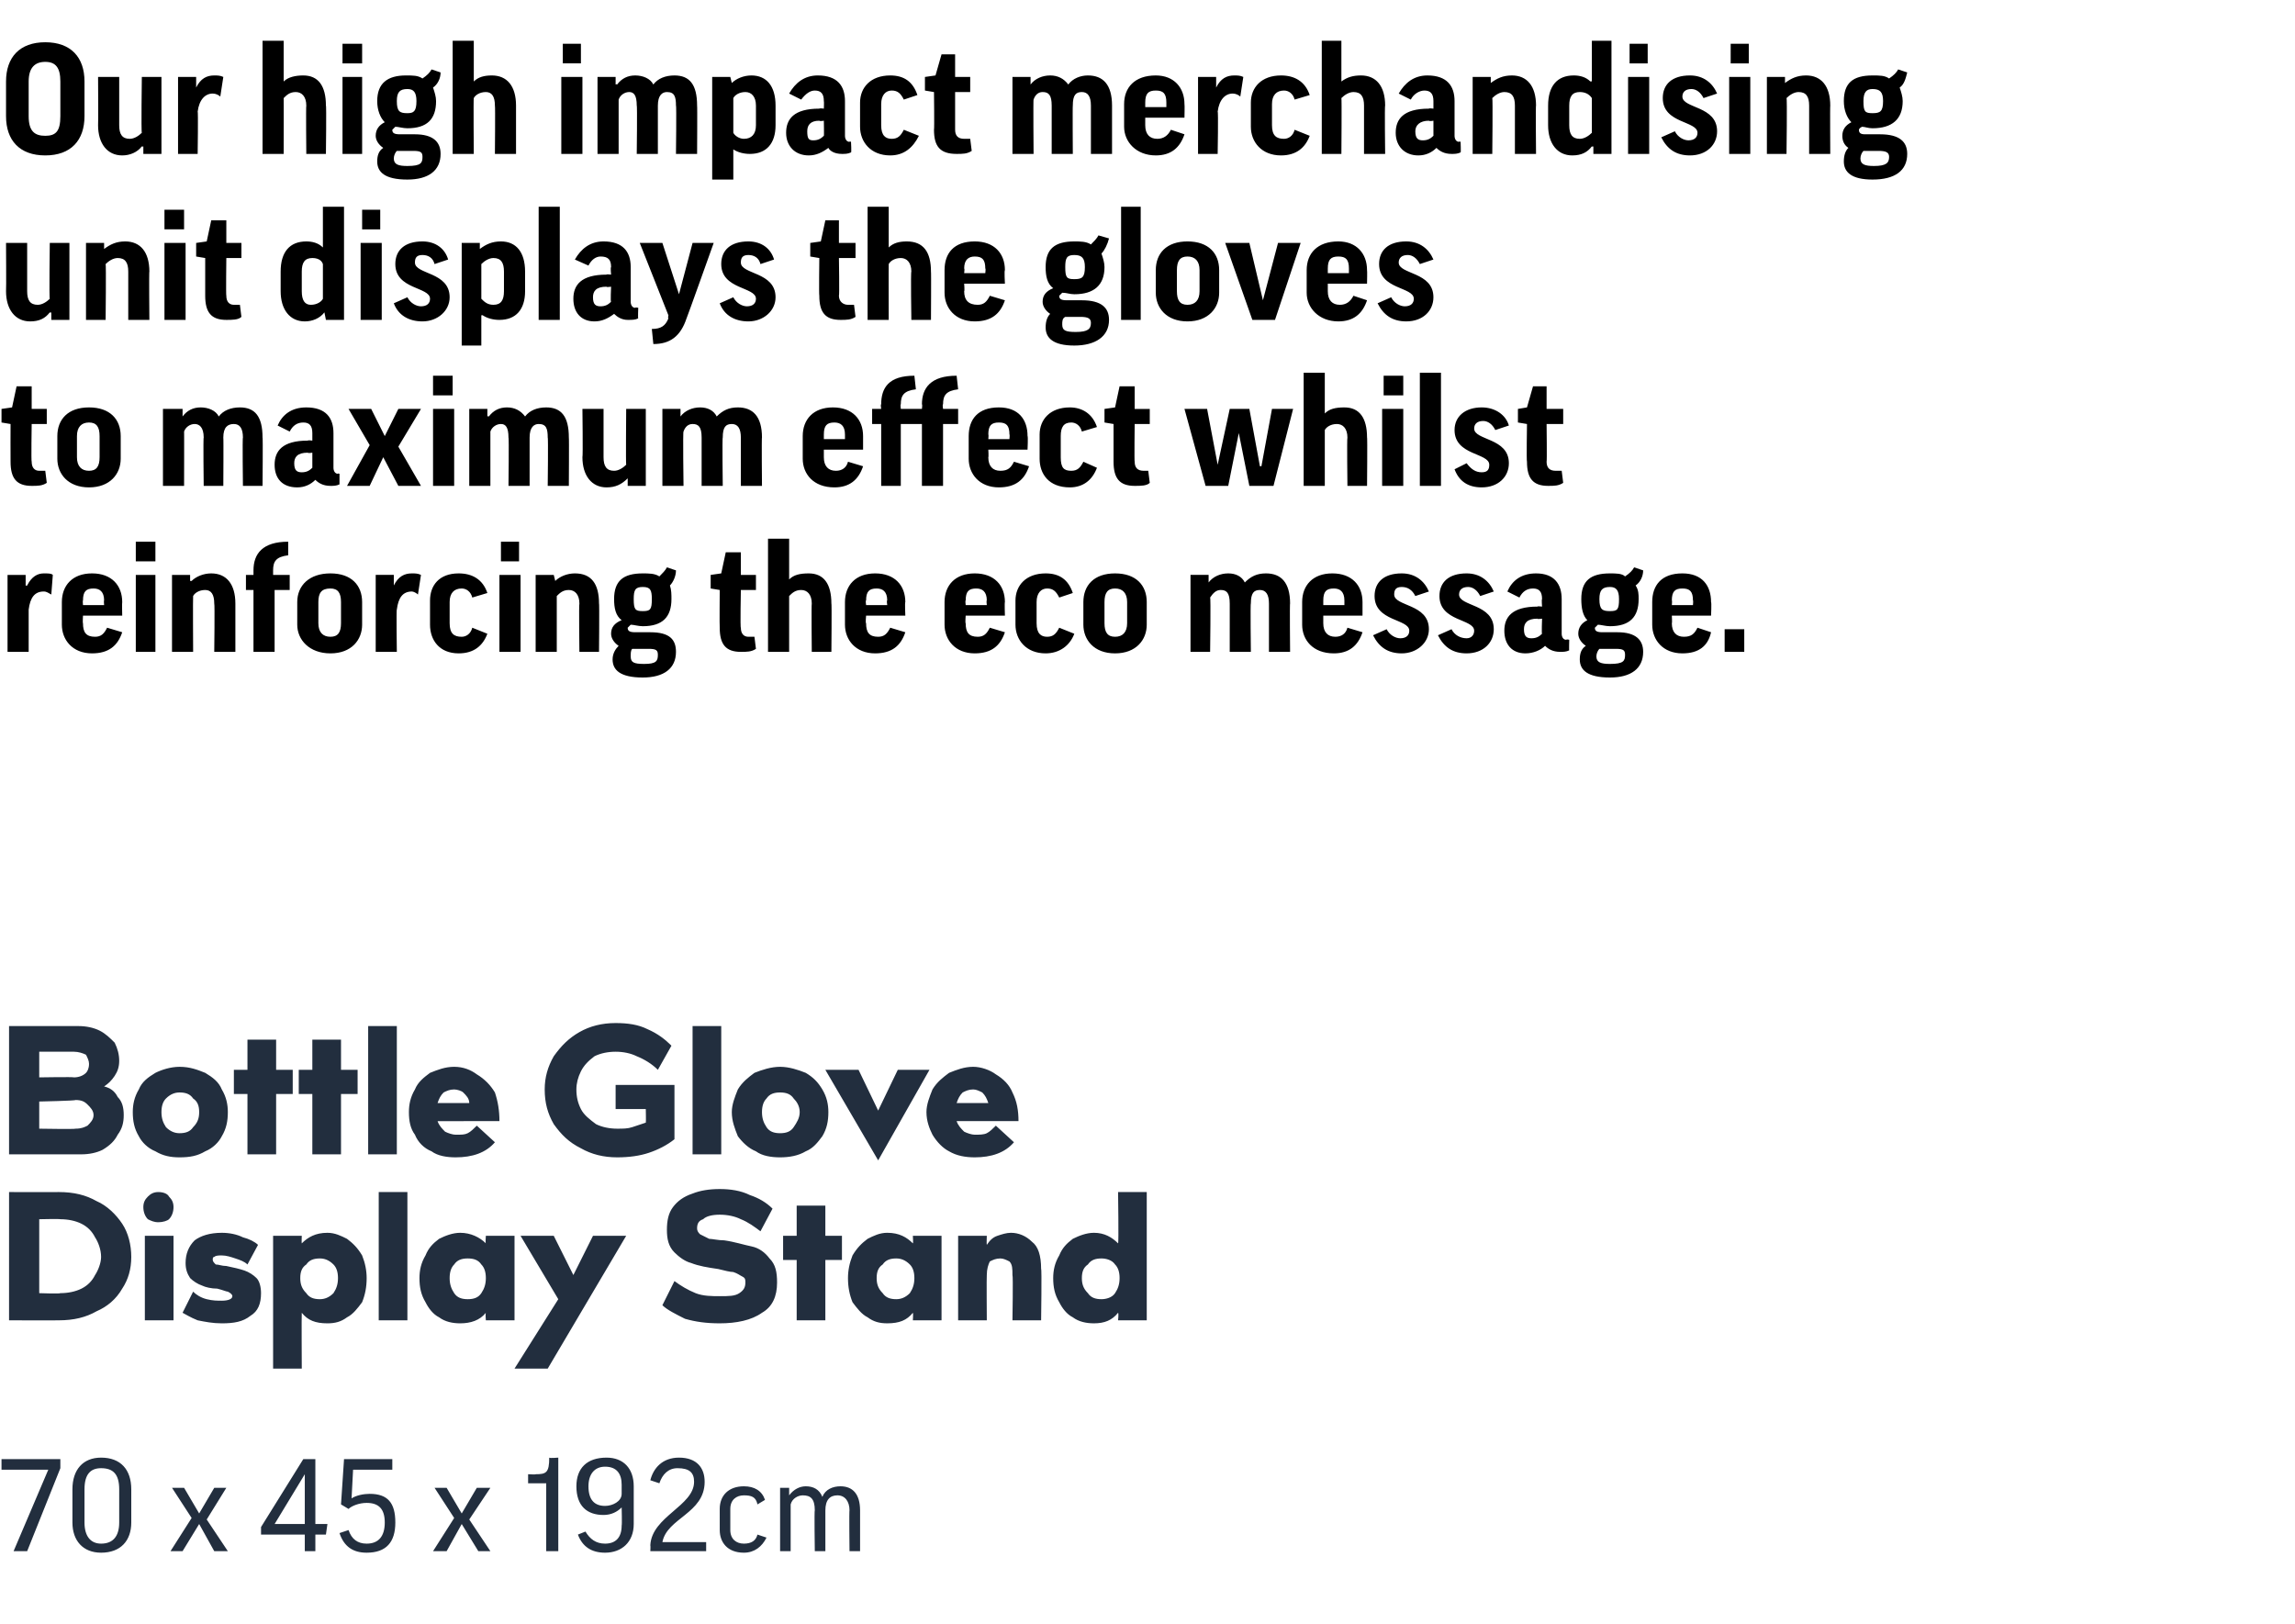 <?xml version="1.0" standalone="no"?><!DOCTYPE svg PUBLIC "-//W3C//DTD SVG 1.1//EN" "http://www.w3.org/Graphics/SVG/1.1/DTD/svg11.dtd"><svg xmlns="http://www.w3.org/2000/svg" version="1.1" width="152.1px" height="107.6px" viewBox="0 -2 152.1 107.6" style="top:-2px"><desc>Our high impact merchandising unit displays the gloves to maximum effect whilst reinforcing the eco message. Bottle G...</desc><defs/><g id="Polygon129368"><path d="m.9 100.8l2.3-5.4H.1v-.7h3.9v.6l-2.2 5.5h-.9zm7.8-1.9c0 1.2-.7 2-2 2c-1.2 0-1.9-.8-1.9-2v-2.2c0-1.3.7-2.1 1.9-2.1c1.3 0 2 .8 2 2.1v2.2zm-3.1 0c0 .9.4 1.4 1.1 1.4c.8 0 1.2-.5 1.2-1.4v-2.2c0-1-.4-1.4-1.2-1.4c-.7 0-1.1.4-1.1 1.4v2.2zm7.1-.3l-1.3-2h.8l1 1.7l1-1.7h.8l-1.3 2.1l1.4 2.1h-.9l-1-1.8l-1.1 1.8h-.8l1.4-2.2zm7.5 2.2v-1.1h-2.9v-.5l2.8-4.5h.8v4.3h.8l-.1.7h-.7v1.1h-.7zm0-1.8v-3.3l-2 3.3h2zm2.4-1.3l.2-3h3.2v.7h-2.6l-.1 1.9s0-.04 0 0c.3-.2.8-.3 1.2-.3c1.2 0 1.7.6 1.7 1.9c0 1.3-.6 2-1.9 2c-.9 0-1.5-.4-1.8-1.3l.6-.2c.2.6.6.9 1.2.9c.8 0 1.2-.5 1.2-1.4c0-.9-.4-1.3-1.2-1.3c-.5 0-1 .2-1.2.4l-.5-.3zm7.5.9l-1.3-2h.8l1 1.7l1-1.7h.9l-1.4 2.1l1.4 2.1h-.8L30.6 99l-1 1.8h-.9l1.4-2.2zm6.9-4v6.2h-.8v-4.5H35v-.6s.54.03.5 0c.7 0 .9-.1.9-1.1c.03.05.6 0 .6 0zm3.1 5.7c.7 0 1.1-.4 1.1-1.2c.03-.04 0-1.2 0-1.2c0 0 .02.04 0 0c-.3.3-.7.5-1.2.5c-1.1 0-1.8-.6-1.8-1.9c0-1.2.7-1.9 2-1.9c1.1 0 1.8.7 1.8 1.9v2.5c0 1.2-.8 1.9-1.9 1.9c-.9 0-1.5-.4-1.8-1.2l.5-.2c.3.5.7.8 1.3.8zm1.1-3.3v-.6c0-.7-.3-1.2-1.1-1.2c-.7 0-1.1.5-1.1 1.3c0 .9.4 1.3 1.1 1.3c.5 0 1.1-.3 1.1-.8zm5.5-.8c0 2.1-2.5 2.4-2.8 4h2.9v.6h-3.7s.02-.36 0-.4c.1-1.9 2.9-2.6 2.9-4.2c0-.6-.3-.9-1.1-.9c-.6 0-1 .4-1.2 1l-.6-.2c.2-.8.8-1.5 1.9-1.5c1.2 0 1.7.7 1.7 1.6zm3.5 1.5c-.1-.5-.4-.6-.9-.6c-.5 0-.9.3-.9.9v1.4c0 .6.4.9.9.9c.5 0 .8-.2.9-.6l.6.2c-.3.6-.8 1-1.5 1c-1.1 0-1.6-.7-1.6-1.5V98c0-.9.6-1.5 1.6-1.5c.7 0 1.2.3 1.4.9l-.5.3zm4.5 3.1h-.7s-.04-2.74 0-2.7c0-.8-.3-1-.8-1c-.3 0-.7.2-.8.6v3.1h-.7v-4.2h.6v.5s.02-.05 0 0c.3-.4.7-.6 1.1-.6c.5 0 .9.2 1.1.7c.2-.5.7-.7 1.2-.7c.8 0 1.3.5 1.3 1.6v2.7h-.7s-.03-2.74 0-2.7c0-.6-.3-1-.8-1c-.5 0-.8.3-.8 1v2.7z" stroke="none" fill="#222e3e"/></g><g id="Polygon129367"><path d="m3.9 77c1 0 1.8.2 2.5.6c.7.3 1.3.9 1.7 1.5c.4.6.6 1.4.6 2.2c0 .8-.2 1.5-.6 2.1c-.4.7-1 1.2-1.7 1.5c-.7.4-1.5.6-2.5.6c.02.01-3.3 0-3.3 0V77s3.32.01 3.3 0zm.1 6.7c.5 0 1-.1 1.4-.3c.4-.2.7-.5.9-.9c.2-.3.4-.8.4-1.2c0-.5-.2-1-.4-1.3c-.2-.4-.5-.7-.9-.9c-.4-.2-.9-.3-1.4-.3c-.01-.03-1.4 0-1.4 0v4.9s1.39.05 1.4 0zm7.5 1.8H9.6v-5.6h1.9v5.6zm-1-6.5c-.3 0-.5-.1-.7-.2c-.2-.2-.3-.5-.3-.8c0-.3.1-.5.3-.7c.2-.2.4-.3.7-.3c.3 0 .6.1.7.3c.2.2.3.4.3.7c0 .3-.1.6-.3.8c-.1.1-.4.2-.7.2zm5.9 2.8c-.2-.2-.5-.3-.8-.4c-.3-.1-.6-.2-.9-.2c-.2 0-.4 0-.5.1c-.1 0-.1.1-.1.2c0 .1.1.2.2.3c.2 0 .4.1.7.1c.5.1.9.2 1.2.3c.3.1.6.3.8.5c.2.2.3.6.3 1c0 .7-.2 1.2-.7 1.5c-.5.4-1.1.5-1.9.5c-.6 0-1.1-.1-1.6-.2c-.5-.2-.8-.4-1-.5l.7-1.4c.2.2.5.4.9.5c.4.1.7.1 1 .1c.4 0 .7-.1.7-.3c0-.1-.1-.2-.3-.3c-.1 0-.3-.1-.7-.2c-.4 0-.8-.1-1-.2c-.3-.1-.6-.3-.8-.5c-.2-.3-.3-.6-.3-1c0-.6.2-1.1.6-1.5c.4-.3 1-.5 1.8-.5c.5 0 1 .1 1.4.3c.4.1.8.3 1 .5l-.7 1.3zm3.6-1.4c.4-.4.9-.7 1.7-.7c.5 0 .9.2 1.3.4c.4.3.7.6 1 1.1c.2.5.3 1 .3 1.5c0 .6-.1 1.1-.3 1.6c-.3.4-.6.8-1 1c-.4.3-.8.4-1.3.4c-.8 0-1.3-.2-1.7-.7c-.02.05 0 3.7 0 3.7h-1.9v-8.8h1.9s-.02.51 0 .5zm1.2 3.7c.3 0 .6-.1.9-.4c.2-.3.3-.6.3-1c0-.4-.1-.7-.3-.9c-.3-.3-.6-.4-.9-.4c-.4 0-.7.1-.9.4c-.3.2-.4.5-.4.9c0 .4.1.7.4 1c.2.3.5.4.9.4zm5.8 1.4h-1.9V77h1.9v8.5zm7.1-5.6v5.6h-1.9s-.04-.45 0-.5c-.4.5-1 .7-1.7.7c-.5 0-1-.1-1.4-.4c-.4-.2-.7-.6-.9-1c-.3-.5-.4-1-.4-1.6c0-.5.1-1 .4-1.5c.2-.5.5-.8.9-1.1c.4-.2.9-.4 1.4-.4c.7 0 1.3.3 1.7.7c-.04.01 0-.5 0-.5h1.9zM31 84.1c.4 0 .7-.1.9-.4c.2-.3.3-.6.3-1c0-.4-.1-.7-.3-.9c-.2-.3-.5-.4-.9-.4c-.4 0-.7.1-.9.4c-.2.2-.3.5-.3.9c0 .4.1.7.3 1c.2.3.5.4.9.4zm3.5-4.2h2.2l1.3 2.6l1.3-2.6h2.2l-5.2 8.8h-2.2l2.9-4.6l-2.5-4.2zm15.9-.3c-.4-.3-.8-.6-1.3-.8c-.4-.2-.9-.3-1.4-.3c-.5 0-.9.1-1.1.3c-.3.1-.4.3-.4.6c0 .2.1.3.2.4l.6.3c.2 0 .6.1 1 .1c.7.1 1.3.3 1.8.4c.5.1.9.4 1.2.8c.4.4.5.9.5 1.6c0 .9-.3 1.6-1 2c-.7.5-1.7.7-2.8.7c-.9 0-1.6-.1-2.3-.3c-.6-.3-1.2-.6-1.5-.9l.8-1.6c.4.3.9.6 1.4.8c.5.2 1.1.2 1.6.2c.6 0 1 0 1.3-.2c.3-.2.4-.4.4-.7c0-.2 0-.3-.2-.4c-.2-.1-.3-.2-.6-.3c-.2 0-.6-.1-1-.2c-.7-.1-1.3-.2-1.8-.4c-.4-.1-.8-.4-1.1-.7c-.4-.4-.5-.9-.5-1.5c0-.6.1-1.1.4-1.5c.3-.4.7-.7 1.3-.9c.5-.2 1.1-.3 1.8-.3c.7 0 1.4.1 2 .4c.6.2 1.1.5 1.5.9l-.8 1.5zm4.3.3h1.1v1.6h-1.1v4h-1.9v-4h-.9v-1.6h.9v-2h1.9v2zm7.7 0v5.6h-1.9s.03-.45 0-.5c-.4.5-.9.7-1.7.7c-.5 0-.9-.1-1.3-.4c-.4-.2-.7-.6-1-1c-.2-.5-.3-1-.3-1.6c0-.5.1-1 .3-1.5c.3-.5.6-.8 1-1.1c.4-.2.8-.4 1.3-.4c.8 0 1.3.3 1.7.7c.03.01 0-.5 0-.5h1.9zm-3 4.2c.3 0 .6-.1.9-.4c.2-.3.3-.6.3-1c0-.4-.1-.7-.3-.9c-.3-.3-.6-.4-.9-.4c-.4 0-.7.1-.9.4c-.3.2-.4.5-.4.9c0 .4.1.7.4 1c.2.3.5.4.9.4zm6-3.6c.2-.3.4-.5.7-.6c.3-.1.6-.2.9-.2c.5 0 1 .2 1.4.6c.4.3.6.9.6 1.8c.05-.04 0 3.4 0 3.4h-1.9s.05-2.98 0-3c0-.4 0-.7-.2-.9c-.2-.1-.4-.2-.6-.2c-.3 0-.5.1-.7.2c-.1.2-.2.5-.2.9c-.02.02 0 3 0 3h-1.9v-5.6h1.9s-.02.58 0 .6zM76 77v8.5h-1.9s.05-.45 0-.5c-.4.5-.9.7-1.6.7c-.5 0-1-.1-1.4-.4c-.4-.2-.7-.6-.9-1c-.3-.5-.4-1-.4-1.6c0-.5.1-1 .4-1.5c.2-.5.5-.8.9-1.1c.4-.2.9-.4 1.4-.4c.7 0 1.2.3 1.6.7c.05.01 0-3.4 0-3.4h1.9zm-3 7.1c.3 0 .7-.1.9-.4c.2-.3.3-.6.3-1c0-.4-.1-.7-.3-.9c-.2-.3-.6-.4-.9-.4c-.4 0-.7.1-.9.4c-.3.2-.4.5-.4.9c0 .4.1.7.4 1c.2.3.5.4.9.4z" stroke="none" fill="#222e3e"/></g><g id="Polygon129366"><path d="m6.9 70c.4.1.7.3.9.7c.3.3.4.7.4 1.2c0 .5-.1.9-.4 1.3c-.2.4-.5.7-1 1c-.4.2-.9.3-1.4.3H.6V66h4.6c.5 0 1 .1 1.4.3c.4.2.7.5 1 .8c.2.4.3.8.3 1.2c0 .4-.1.7-.3 1c-.2.3-.4.5-.7.7zm-2-.6c.3 0 .6-.1.8-.3c.1-.1.2-.3.2-.6c0-.2-.1-.4-.2-.6c-.2-.1-.5-.2-.8-.2H2.6v1.7s2.3-.04 2.3 0zm.1 3.4c.4 0 .6-.1.8-.2c.2-.2.4-.4.4-.7c0-.3-.2-.5-.4-.7c-.2-.2-.4-.3-.8-.3c.01.05-2.4.1-2.4.1v1.8s2.41.04 2.4 0zm6.9-4.1c.7 0 1.2.2 1.7.4c.5.3.9.6 1.1 1.1c.3.5.4 1 .4 1.5c0 .6-.1 1.1-.4 1.6c-.2.4-.6.8-1.1 1c-.5.3-1 .4-1.7.4c-.6 0-1.1-.1-1.6-.4c-.5-.2-.9-.6-1.1-1c-.3-.5-.4-1-.4-1.6c0-.5.1-1 .4-1.5c.2-.5.6-.8 1.1-1.1c.4-.2 1-.4 1.6-.4zm0 4.4c.4 0 .7-.1.9-.4c.3-.3.4-.6.4-1c0-.4-.1-.7-.4-.9c-.2-.3-.5-.4-.9-.4c-.3 0-.6.1-.9.4c-.2.2-.3.5-.3.9c0 .4.1.7.3 1c.3.3.6.4.9.4zm6.4-4.2h1.1v1.6h-1.1v4h-1.9v-4h-.9v-1.6h.9v-2h1.9v2zm4.3 0h1.1v1.6h-1.1v4h-1.9v-4h-.9v-1.6h.9v-2h1.9v2zm3.7 5.6h-1.9V66h1.9v8.5zm3.9-1.3c.4 0 .6 0 .8-.1c.2-.1.4-.3.6-.5l1.2 1.1c-.6.7-1.5 1-2.6 1c-.6 0-1.2-.1-1.6-.4c-.5-.2-.9-.6-1.1-1.1c-.3-.4-.4-.9-.4-1.5c0-.5.1-1 .4-1.5c.2-.5.6-.8 1-1.1c.5-.2 1-.4 1.6-.4c.6 0 1.1.2 1.5.5c.5.3.9.7 1.2 1.2c.2.6.3 1.2.3 1.9H29c.1.3.3.5.5.7c.2.1.5.2.7.2zm-.1-3c-.3 0-.5.1-.7.2c-.2.2-.3.4-.4.7h2.1c0-.3-.2-.5-.4-.7c-.1-.1-.4-.2-.6-.2zm14.6 3.3c-.5.4-1.1.7-1.7.9c-.6.2-1.3.3-2.1.3c-.9 0-1.7-.2-2.4-.6c-.8-.4-1.3-.9-1.8-1.6c-.4-.7-.6-1.4-.6-2.3c0-.8.2-1.5.6-2.2c.5-.7 1-1.2 1.7-1.6c.7-.4 1.5-.6 2.4-.6c.8 0 1.5.1 2.1.4c.7.3 1.2.7 1.6 1.1l-.9 1.6c-.4-.4-.9-.7-1.4-.9c-.4-.2-.9-.3-1.4-.3c-.5 0-1 .1-1.4.3c-.4.3-.7.6-.9 1c-.2.4-.3.8-.3 1.2c0 .5.1.9.3 1.3c.2.4.6.7 1 1c.4.2.9.3 1.4.3c.4 0 .7 0 1-.1l.9-.3c.02-.04 0-.9 0-.9h-2v-1.6h3.9v3.6zm3.1 1h-1.9V66h1.9v8.5zm3.9-5.8c.6 0 1.2.2 1.7.4c.5.3.8.6 1.1 1.1c.3.5.4 1 .4 1.5c0 .6-.1 1.1-.4 1.6c-.3.4-.6.8-1.1 1c-.5.3-1.1.4-1.7.4c-.6 0-1.2-.1-1.6-.4c-.5-.2-.9-.6-1.2-1c-.2-.5-.4-1-.4-1.6c0-.5.2-1 .4-1.5c.3-.5.7-.8 1.1-1.1c.5-.2 1.1-.4 1.7-.4zm0 4.4c.4 0 .7-.1.9-.4c.2-.3.4-.6.4-1c0-.4-.2-.7-.4-.9c-.2-.3-.5-.4-.9-.4c-.4 0-.7.1-.9.4c-.2.2-.3.5-.3.9c0 .4.1.7.3 1c.2.3.5.4.9.4zm9.9-4.2l-3.4 6l-3.5-6h2.2l1.3 2.7l1.3-2.7h2.1zm3 4.3c.3 0 .6 0 .8-.1c.2-.1.4-.3.6-.5l1.2 1.1c-.6.7-1.5 1-2.6 1c-.6 0-1.2-.1-1.7-.4c-.4-.2-.8-.6-1.1-1.1c-.2-.4-.4-.9-.4-1.5c0-.5.2-1 .4-1.5c.3-.5.7-.8 1.1-1.1c.5-.2 1-.4 1.6-.4c.5 0 1.1.2 1.5.5c.5.3.9.7 1.1 1.2c.3.6.4 1.2.4 1.9h-4.1c.1.3.3.5.5.7c.2.1.5.2.7.2zm-.1-3c-.3 0-.5.1-.7.2c-.2.2-.3.4-.4.7h2.1c-.1-.3-.2-.5-.4-.7c-.2-.1-.4-.2-.6-.2z" stroke="none" fill="#222e3e"/></g><g id="Polygon129365"><path d="m3.4 37.4c-.2-.1-.3-.2-.5-.2c-.6 0-.9.4-1 1.2v2.8H.5v-5.1h1.2v.7s.07.03.1 0c.3-.6.7-.8 1.1-.8c.3 0 .5 0 .6.1l-.1 1.3zm2.1 1.4s-.03.51 0 .5c0 .6.2.9.8.9c.4 0 .6-.2.8-.6l1 .3c-.3.9-.9 1.4-2 1.4c-1.3 0-2-.9-2-1.9v-1.5c0-1.1.7-1.9 2-1.9c1.3 0 2 .8 2 1.9c-.02.01 0 .9 0 .9H5.5zm0-.7h1.4s-.03-.34 0-.3c0-.6-.3-.8-.7-.8c-.5 0-.7.2-.7.8c-.03-.03 0 .3 0 .3zm4.8-2v5.1H9v-5.1h1.3zm0-2.2v1.3H9v-1.3h1.3zm2.5 7.3h-1.4v-5.1h1.2v.4h.1c.3-.3.8-.5 1.3-.5c1 0 1.6.7 1.6 2v3.2h-1.4s.04-3.21 0-3.2c0-.6-.2-.9-.6-.9c-.4 0-.7.2-.8.4c-.02-.01 0 3.7 0 3.7zm6.4-4.1h-1v4.1h-1.4v-4.1h-.5v-1h.5v-.3c0-1.1.6-1.9 2.3-1.9v.9c-.8.1-1 .4-1 1v.3h1.1v1zm4.8 2.3c0 1-.7 1.9-2.1 1.9c-1.4 0-2.2-.9-2.2-1.9v-1.5c0-1.1.8-1.9 2.2-1.9c1.4 0 2.1.8 2.1 1.9v1.5zm-2.9-.1c0 .6.3.9.8.9c.5 0 .7-.3.7-.9v-1.4c0-.6-.2-.9-.7-.9c-.6 0-.8.3-.8.9v1.4zm6.6-1.9c-.1-.1-.3-.2-.4-.2c-.6 0-.9.4-1 1.2c-.04-.03 0 2.8 0 2.8h-1.4v-5.1h1.2v.7s.04.03 0 0c.3-.6.7-.8 1.2-.8c.2 0 .4 0 .6.1l-.2 1.3zm3.6.2c-.1-.4-.4-.6-.7-.6c-.5 0-.8.3-.8.9v1.4c0 .7.3.9.8.9c.3 0 .6-.2.7-.6l1 .4c-.3.8-.9 1.3-1.9 1.3c-1.3 0-1.9-.9-1.9-1.9v-1.6c0-1 .6-1.8 1.9-1.8c.9 0 1.6.4 1.9 1.3l-1 .3zm3.2-1.5v5.1h-1.4v-5.1h1.4zm-.1-2.2v1.3h-1.2v-1.3h1.2zm2.5 7.3h-1.4v-5.1h1.2l.1.4s-.01.01 0 0c.3-.3.8-.5 1.3-.5c1.1 0 1.6.7 1.6 2c.03-.04 0 3.2 0 3.2h-1.3s-.04-3.21 0-3.2c0-.6-.3-.9-.7-.9c-.4 0-.6.2-.8.4v3.7zm4.9-1.8l-.2.2c0 .2.1.3.5.3h1c1.3 0 1.7.5 1.7 1.3c0 1.1-.8 1.7-2.2 1.7c-1.5 0-2-.5-2-1.2c0-.4.2-.7.4-.9c-.3-.2-.5-.5-.5-.8c0-.4.2-.7.7-.9c-.4-.3-.5-.8-.5-1.4c0-1.2.6-1.7 1.9-1.7c.4 0 .8 0 1.1.2c.2-.2.4-.4.5-.6l.6.2c0 .4-.2.8-.4 1c.1.3.1.6.1.9c0 1.2-.6 1.8-1.9 1.8c-.3 0-.6-.1-.8-.1zm.8-.9c.5 0 .6-.1.6-.8c0-.6-.1-.8-.6-.8c-.5 0-.6.2-.6.8c0 .7.1.8.6.8zm-.7 2.5c-.1.1-.1.3-.1.5c0 .4.2.5.9.5c.8 0 .9-.2.9-.6c0-.3-.1-.4-.6-.4h-1.1zm8.2-3.9h-1s-.05 2.52 0 2.5c0 .4.2.6.5.6h.4l.1.8c-.3.2-.6.2-1 .2c-1 0-1.4-.5-1.4-1.6c-.02-.04 0-2.5 0-2.5l-.6-.1v-.9l.7-.1l.3-1.4h1v1.5h1v1zm2.2 4.1h-1.4v-7.5h1.4v2.7s.01.04 0 0c.3-.3.7-.4 1.3-.4c1 0 1.5.7 1.5 2c.03-.04 0 3.2 0 3.2h-1.3s-.03-3.21 0-3.2c0-.6-.3-.9-.7-.9c-.4 0-.6.2-.8.4v3.7zm5.1-2.4s-.05.51 0 .5c0 .6.2.9.8.9c.4 0 .6-.2.8-.6l1 .3c-.3.9-.9 1.4-2 1.4c-1.3 0-2-.9-2-1.9v-1.5c0-1.1.7-1.9 2-1.9c1.3 0 2 .8 2 1.9c-.04.01 0 .9 0 .9h-2.6zm0-.7h1.4s-.05-.34 0-.3c0-.6-.3-.8-.7-.8c-.5 0-.7.2-.7.8c-.05-.03 0 .3 0 .3zm6.6.7s-.04.51 0 .5c0 .6.2.9.8.9c.4 0 .6-.2.8-.6l1 .3c-.3.9-.9 1.4-2 1.4c-1.3 0-2-.9-2-1.9v-1.5c0-1.1.7-1.9 2-1.9c1.3 0 2 .8 2 1.9c-.03.01 0 .9 0 .9H64zm0-.7h1.4s-.04-.34 0-.3c0-.6-.3-.8-.7-.8c-.5 0-.7.2-.7.8c-.04-.03 0 .3 0 .3zm6.2-.5c-.2-.4-.4-.6-.8-.6c-.4 0-.7.3-.7.9v1.4c0 .7.3.9.7.9c.4 0 .6-.2.8-.6l1 .4c-.3.8-1 1.3-1.9 1.3c-1.3 0-2-.9-2-1.9v-1.6c0-1 .7-1.8 2-1.8c.9 0 1.5.4 1.8 1.3l-.9.3zm5.8 1.8c0 1-.7 1.9-2.1 1.9c-1.4 0-2.1-.9-2.1-1.9v-1.5c0-1.1.7-1.9 2.1-1.9c1.4 0 2.1.8 2.1 1.9v1.5zm-2.8-.1c0 .6.2.9.7.9c.5 0 .8-.3.8-.9v-1.4c0-.6-.3-.9-.8-.9c-.5 0-.7.3-.7.9v1.4zm9.7 1.9h-1.4V38c0-.7-.2-.9-.6-.9c-.3 0-.5.2-.7.5c.05-.04 0 3.6 0 3.6h-1.3v-5.1h1.2v.5s.01-.04 0 0c.3-.4.8-.6 1.3-.6c.5 0 .9.2 1.1.6c.4-.4.8-.6 1.4-.6c1 0 1.6.6 1.6 2c-.03-.04 0 3.2 0 3.2h-1.4V38c0-.6-.2-.9-.6-.9c-.4 0-.6.2-.6.9c-.04-.03 0 3.2 0 3.2zm4.8-2.4v.5c0 .6.3.9.8.9c.4 0 .7-.2.8-.6l1 .3c-.3.9-.9 1.4-1.9 1.4c-1.4 0-2.1-.9-2.1-1.9v-1.5c0-1.1.7-1.9 2-1.9c1.3 0 2 .8 2 1.9v.9h-2.6zm0-.7h1.4v-.3c0-.6-.3-.8-.7-.8c-.5 0-.7.2-.7.8v.3zm6.1-.6c-.2-.4-.5-.6-.9-.6c-.4 0-.5.2-.5.5c0 .8 2.3.6 2.3 2.3c0 .9-.8 1.6-1.8 1.6c-.9 0-1.5-.4-1.9-1.2l.9-.4c.2.4.6.6.9.6c.4 0 .6-.2.6-.5c0-.8-2.3-.6-2.3-2.3c0-.9.6-1.5 1.8-1.5c.9 0 1.5.5 1.8 1.2l-.9.3zm4.3 0c-.2-.4-.5-.6-.8-.6c-.4 0-.6.2-.6.5c0 .8 2.3.6 2.3 2.3c0 .9-.7 1.6-1.8 1.6c-.9 0-1.5-.4-1.9-1.2l.9-.4c.2.4.6.6 1 .6c.3 0 .5-.2.5-.5c0-.8-2.3-.6-2.3-2.3c0-.9.6-1.5 1.8-1.5c.9 0 1.5.5 1.8 1.2l-.9.3zm1.8-.3c.3-.7.9-1.2 1.9-1.2c1.2 0 1.7.7 1.7 1.7v2.3c0 .2.1.4.3.4c.04-.05.2 0 .2 0c0 0-.02.73 0 .7c-.2.1-.4.1-.6.1c-.5 0-.8-.2-1-.4c-.3.3-.8.5-1.3.5c-.9 0-1.4-.6-1.4-1.5c0-.9.5-1.6 2.2-1.6c-.02-.04.3 0 .3 0c0 0-.04-.49 0-.5c0-.5-.2-.7-.6-.7c-.4 0-.7.2-.9.6l-.8-.4zm2.3 2.8c-.04.04 0-1 0-1c0 0-.32.05-.3 0c-.7 0-.9.3-.9.7c0 .5.2.6.5.6c.3 0 .5-.1.7-.3zm3.7-.6l-.2.2c0 .2.1.3.5.3h1c1.2 0 1.7.5 1.7 1.3c0 1.1-.8 1.7-2.2 1.7c-1.5 0-2-.5-2-1.2c0-.4.1-.7.4-.9c-.3-.2-.5-.5-.5-.8c0-.4.2-.7.6-.9c-.3-.3-.4-.8-.4-1.4c0-1.2.6-1.7 1.9-1.7c.4 0 .8 0 1 .2c.3-.2.5-.4.6-.6l.6.2c0 .4-.2.8-.5 1c.2.3.2.6.2.9c0 1.2-.6 1.8-1.9 1.8c-.3 0-.6-.1-.8-.1zm.8-.9c.5 0 .6-.1.6-.8c0-.6-.2-.8-.6-.8c-.5 0-.7.2-.7.8c0 .7.2.8.7.8zM106 41c-.1.1-.2.3-.2.5c0 .4.3.5.9.5c.9 0 1-.2 1-.6c0-.3-.1-.4-.6-.4H106zm4.8-2.2s.03.51 0 .5c0 .6.3.9.8.9c.5 0 .7-.2.9-.6l.9.3c-.2.9-.8 1.4-1.9 1.4c-1.3 0-2-.9-2-1.9v-1.5c0-1.1.6-1.9 2-1.9c1.3 0 1.9.8 1.9 1.9c.04.01 0 .9 0 .9h-2.6zm0-.7h1.4s.03-.34 0-.3c0-.6-.2-.8-.7-.8c-.5 0-.7.2-.7.8c.03-.03 0 .3 0 .3zm3.5 1.6h1.3v1.5h-1.3v-1.5z" stroke="none" fill="#000"/></g><g id="Polygon129364"><path d="m3.1 26.1h-1s-.04 2.52 0 2.5c0 .4.2.6.5.6h.4l.1.8c-.3.2-.6.2-1 .2c-1 0-1.4-.5-1.4-1.6c-.01-.04 0-2.5 0-2.5L.1 26v-.9l.7-.1l.3-1.4h1v1.5h1v1zM8 28.4c0 1-.7 1.9-2.1 1.9c-1.4 0-2.1-.9-2.1-1.9v-1.5c0-1.1.7-1.9 2.1-1.9c1.4 0 2.1.8 2.1 1.9v1.5zm-2.9-.1c0 .6.3.9.8.9c.5 0 .7-.3.7-.9v-1.4c0-.6-.2-.9-.7-.9c-.5 0-.8.3-.8.9v1.4zm9.7 1.9h-1.3s-.04-3.23 0-3.2c0-.7-.3-.9-.6-.9c-.3 0-.6.2-.7.5c.01-.04 0 3.6 0 3.6h-1.4v-5.1h1.3v.5s-.03-.04 0 0c.3-.4.7-.6 1.2-.6c.5 0 1 .2 1.2.6c.3-.4.8-.6 1.4-.6c1 0 1.5.6 1.5 2c.03-.04 0 3.2 0 3.2h-1.3s-.04-3.23 0-3.2c0-.6-.2-.9-.6-.9c-.4 0-.7.2-.7.9c.02-.03 0 3.2 0 3.2zm3.6-4c.3-.7.9-1.2 1.9-1.2c1.3 0 1.8.7 1.8 1.7v2.3c0 .2.1.4.3.4c-.03-.05.1 0 .1 0v.7c-.2.1-.4.1-.6.1c-.5 0-.8-.2-1-.4c-.3.3-.7.5-1.2.5c-1 0-1.5-.6-1.5-1.5c0-.9.5-1.6 2.2-1.6c.01-.04.3 0 .3 0v-.5c0-.5-.2-.7-.6-.7c-.4 0-.7.2-.9.6l-.8-.4zm2.3 2.8v-1s-.29.05-.3 0c-.7 0-.9.3-.9.7c0 .5.2.6.5.6c.3 0 .5-.1.7-.3zm3.8-1.5l-1.4-2.4h1.5l.9 1.8l.9-1.8h1.5l-1.5 2.5l1.5 2.6h-1.5l-1-1.9l-.9 1.9H23l1.5-2.7zm5.6-2.4v5.1h-1.4v-5.1h1.4zm-.1-2.2v1.3h-1.3v-1.3h1.3zm5.1 7.3h-1.4s.04-3.23 0-3.2c0-.7-.2-.9-.5-.9c-.3 0-.6.2-.7.5v3.6h-1.4v-5.1h1.2v.5s.06-.04.1 0c.3-.4.7-.6 1.2-.6c.5 0 .9.2 1.2.6c.3-.4.8-.6 1.4-.6c1 0 1.5.6 1.5 2c.02-.04 0 3.2 0 3.2h-1.4s.04-3.23 0-3.2c0-.6-.1-.9-.6-.9c-.3 0-.6.2-.6.9v3.2zm6.4-5.1h1.3v5.1h-1.2v-.5s-.05.04 0 0c-.4.4-.8.6-1.4.6c-1 0-1.6-.8-1.6-2c.04-.02 0-3.2 0-3.2h1.4v3.2c0 .6.2.9.7.9c.3 0 .6-.2.8-.4c-.03-.01 0-3.7 0-3.7zm6.4 5.1h-1.4V27c0-.7-.2-.9-.6-.9c-.3 0-.5.2-.6.5c-.05-.04 0 3.6 0 3.6h-1.4v-5.1h1.2v.5s.01-.04 0 0c.3-.4.8-.6 1.3-.6c.5 0 .9.2 1.1.6c.4-.4.8-.6 1.4-.6c1 0 1.6.6 1.6 2c-.03-.04 0 3.2 0 3.2h-1.4V27c0-.6-.2-.9-.6-.9c-.4 0-.6.2-.6.9c-.04-.03 0 3.2 0 3.2zm6.7-2.4v.5c0 .6.3.9.8.9c.4 0 .7-.2.8-.6l1 .3c-.3.9-.9 1.4-1.9 1.4c-1.4 0-2.1-.9-2.1-1.9v-1.5c0-1.1.7-1.9 2-1.9c1.3 0 2 .8 2 1.9v.9h-2.6zm0-.7h1.4v-.3c0-.6-.3-.8-.7-.8c-.5 0-.7.2-.7.8v.3zm8.9-1h-1v4.1h-1.4v-4.1h-1.4v4.1h-1.3v-4.1h-.6v-1h.6s-.05-.34 0-.3c0-1.1.5-1.9 2.2-1.9l.1.9c-.8.1-1 .4-1 1c-.04-.02 0 .3 0 .3h1.4s.04-.34 0-.3c0-1.1.6-1.9 2.3-1.9l.1.9c-.8.1-1 .4-1 1c-.05-.02 0 .3 0 .3h1v1zm2 1.7s.03.51 0 .5c0 .6.3.9.8.9c.5 0 .7-.2.9-.6l1 .3c-.3.9-.9 1.4-2 1.4c-1.3 0-2-.9-2-1.9v-1.5c0-1.1.6-1.9 2-1.9c1.3 0 1.9.8 1.9 1.9c.04.01 0 .9 0 .9h-2.6zm0-.7h1.4s.03-.34 0-.3c0-.6-.2-.8-.7-.8c-.5 0-.7.2-.7.8c.03-.03 0 .3 0 .3zm6.2-.5c-.1-.4-.4-.6-.7-.6c-.5 0-.7.3-.7.9v1.4c0 .7.2.9.7.9c.4 0 .6-.2.8-.6l.9.4c-.3.8-.9 1.3-1.8 1.3c-1.4 0-2-.9-2-1.9v-1.6c0-1 .7-1.8 2-1.8c.8 0 1.5.4 1.8 1.3l-1 .3zm4.5-.5h-1s-.03 2.52 0 2.5c0 .4.2.6.6.6h.3l.1.8c-.2.2-.6.2-1 .2c-1 0-1.4-.5-1.4-1.6v-2.5l-.6-.1v-.9l.7-.1l.3-1.4h1v1.5h1v1zm5.9.6l-.7 3.5h-1.5l-1.4-5.1h1.5l.7 3.7l.8-3.7h1.3l.7 3.8h.1l.7-3.8h1.4l-1.3 5.1h-1.6l-.7-3.5zm5.7 3.5h-1.4v-7.5h1.4v2.7s.01.04 0 0c.3-.3.7-.4 1.3-.4c1 0 1.5.7 1.5 2c.03-.04 0 3.2 0 3.2h-1.3s-.04-3.21 0-3.2c0-.6-.3-.9-.7-.9c-.4 0-.7.2-.8.4v3.7zm5.2-5.1v5.1h-1.4v-5.1h1.4zm0-2.2v1.3h-1.3v-1.3h1.3zm2.5-.2v7.5h-1.4v-7.5h1.4zm3.6 3.8c-.2-.4-.5-.6-.8-.6c-.4 0-.6.2-.6.5c0 .8 2.3.6 2.3 2.3c0 .9-.7 1.6-1.8 1.6c-.9 0-1.5-.4-1.8-1.2l.8-.4c.3.4.6.6 1 .6c.4 0 .5-.2.5-.5c0-.8-2.3-.6-2.3-2.3c0-.9.7-1.5 1.8-1.5c.9 0 1.6.5 1.8 1.2l-.9.3zm4.5-.4h-1.1s.03 2.52 0 2.5c0 .4.2.6.6.6h.4l.1.8c-.3.2-.6.2-1 .2c-1 0-1.4-.5-1.4-1.6c-.04-.04 0-2.5 0-2.5l-.6-.1v-.9l.6-.1l.4-1.4h.9v1.5h1.1v1z" stroke="none" fill="#000"/></g><g id="Polygon129363"><path d="m3.3 14.1h1.3v5.1H3.4v-.5s-.06.04-.1 0c-.3.4-.7.6-1.3.6c-1 0-1.6-.8-1.6-2c.02-.02 0-3.2 0-3.2h1.4v3.2c0 .6.2.9.7.9c.3 0 .6-.2.8-.4c-.05-.01 0-3.7 0-3.7zM7 19.2H5.7v-5.1h1.2v.4s.03.01 0 0c.4-.3.8-.5 1.4-.5c1 0 1.6.7 1.6 2c-.03-.04 0 3.2 0 3.2H8.5V16c0-.6-.2-.9-.7-.9c-.3 0-.6.2-.8.4c.04-.01 0 3.7 0 3.7zm5.3-5.1v5.1h-1.4v-5.1h1.4zm-.1-2.2v1.3h-1.3v-1.3h1.3zm3.8 3.2h-1s-.03 2.52 0 2.5c0 .4.2.6.5.6h.4l.1.8c-.2.2-.6.2-1 .2c-1 0-1.4-.5-1.4-1.6v-2.5L13 15v-.9l.7-.1l.3-1.4h1v1.5h1v1zm5.4-.7c.01-.02 0 0 0 0v-2.7h1.4v7.5h-1.2l-.1-.5s.01.04 0 0c-.3.4-.8.6-1.3.6c-1 0-1.6-.8-1.6-2V16c0-1.3.6-2 1.7-2c.4 0 .8.1 1.1.4zm0 1.1c-.1-.3-.4-.4-.7-.4c-.5 0-.7.3-.7.9v1.3c0 .6.2.9.6.9c.4 0 .7-.2.8-.4v-2.3zm3.9-1.4v5.1h-1.4v-5.1h1.4zm-.1-2.2v1.3H24v-1.3h1.2zm3.6 3.6c-.1-.4-.4-.6-.8-.6c-.4 0-.5.2-.5.5c0 .8 2.3.6 2.3 2.3c0 .9-.8 1.6-1.8 1.6c-.9 0-1.6-.4-1.9-1.2l.9-.4c.2.4.6.6.9.6c.4 0 .6-.2.6-.5c0-.8-2.3-.6-2.3-2.3c0-.9.6-1.5 1.8-1.5c.9 0 1.5.5 1.7 1.2l-.9.3zm3.2 3.4c-.04-.03-.1 0-.1 0v2h-1.3v-6.8h1.2v.4s.03.01 0 0c.4-.3.8-.5 1.4-.5c1 0 1.6.7 1.6 2v1.3c0 1.2-.6 1.9-1.7 1.9c-.4 0-.8-.1-1.1-.3zm-.1-1.1c.2.2.4.4.8.4c.5 0 .7-.3.7-.9V16c0-.6-.2-.9-.7-.9c-.3 0-.6.2-.8.4v2.3zm5.2-6.1v7.5h-1.4v-7.5h1.4zm1 3.5c.4-.7 1-1.2 1.9-1.2c1.3 0 1.8.7 1.8 1.7v2.3c0 .2.1.4.3.4c.03-.05.2 0 .2 0c0 0-.03.73 0 .7c-.2.1-.4.1-.7.1c-.4 0-.7-.2-.9-.4c-.4.3-.8.5-1.3.5c-.9 0-1.4-.6-1.4-1.5c0-.9.5-1.6 2.2-1.6c-.03-.04.3 0 .3 0c0 0-.05-.49 0-.5c0-.5-.2-.7-.7-.7c-.3 0-.6.2-.8.6l-.9-.4zm2.4 2.8c-.05.04 0-1 0-1c0 0-.33.05-.3 0c-.7 0-.9.3-.9.7c0 .5.2.6.5.6c.3 0 .5-.1.7-.3zm5 1.1c-.4 1.2-1.1 1.7-2.2 1.7l-.1-1c.6 0 .9-.2 1.1-.7c-.05-.02 0-.2 0-.2l-1.9-4.8h1.5l1.1 3.4l.9-3.4h1.4s-1.79 5.02-1.8 5zm4.9-3.6c-.1-.4-.4-.6-.8-.6c-.4 0-.5.2-.5.5c0 .8 2.3.6 2.3 2.3c0 .9-.8 1.6-1.8 1.6c-.9 0-1.6-.4-1.9-1.2l.9-.4c.2.4.6.6.9.6c.4 0 .6-.2.6-.5c0-.8-2.3-.6-2.3-2.3c0-.9.6-1.5 1.8-1.5c.9 0 1.5.5 1.7 1.2l-.9.3zm6.3-.4h-1.1s.04 2.52 0 2.5c0 .4.3.6.6.6h.4l.1.8c-.3.2-.6.2-1 .2c-1 0-1.4-.5-1.4-1.6c-.03-.04 0-2.5 0-2.5l-.6-.1v-.9l.7-.1l.3-1.4h.9v1.5h1.1v1zm2.2 4.1h-1.4v-7.5h1.4v2.7s0 .04 0 0c.3-.3.7-.4 1.2-.4c1.1 0 1.6.7 1.6 2c.02-.04 0 3.2 0 3.2h-1.3s-.05-3.21 0-3.2c0-.6-.3-.9-.7-.9c-.4 0-.7.2-.8.4c-.01-.02 0 3.7 0 3.7zm5-2.4s.04.51 0 .5c0 .6.3.9.9.9c.4 0 .6-.2.8-.6l1 .3c-.3.9-.9 1.4-2 1.4c-1.3 0-2-.9-2-1.9v-1.5c0-1.1.6-1.9 2-1.9c1.3 0 2 .8 2 1.9c-.05.01 0 .9 0 .9h-2.7zm0-.7h1.4s.04-.34 0-.3c0-.6-.2-.8-.7-.8c-.4 0-.7.2-.7.8c.04-.03 0 .3 0 .3zm6.5 1.3l-.2.2c0 .2.1.3.5.3h1c1.3 0 1.8.5 1.8 1.3c0 1.1-.9 1.7-2.3 1.7c-1.4 0-1.9-.5-1.9-1.2c0-.4.1-.7.3-.9c-.3-.2-.5-.5-.5-.8c0-.4.2-.7.7-.9c-.4-.3-.5-.8-.5-1.4c0-1.2.6-1.7 1.9-1.7c.4 0 .8 0 1.1.2c.2-.2.4-.4.5-.6l.7.2c-.1.4-.3.8-.5 1c.1.3.2.6.2.9c0 1.2-.7 1.8-2 1.8c-.3 0-.5-.1-.8-.1zm.8-.9c.5 0 .7-.1.7-.8c0-.6-.2-.8-.7-.8c-.5 0-.6.2-.6.8c0 .7.1.8.6.8zm-.6 2.5c-.2.1-.2.3-.2.5c0 .4.2.5.9.5c.8 0 1-.2 1-.6c0-.3-.2-.4-.7-.4h-1zm5-7.3v7.5h-1.3v-7.5h1.3zm5.2 5.7c0 1-.7 1.9-2.1 1.9c-1.4 0-2.1-.9-2.1-1.9v-1.5c0-1.1.7-1.9 2.1-1.9c1.4 0 2.1.8 2.1 1.9v1.5zm-2.8-.1c0 .6.2.9.7.9c.5 0 .8-.3.8-.9v-1.4c0-.6-.3-.9-.8-.9c-.5 0-.7.3-.7.9v1.4zm6.5 1.9H83l-1.8-5.1h1.6l.9 3.8l1-3.8h1.5l-1.7 5.1zm3.5-2.4v.5c0 .6.3.9.8.9c.4 0 .7-.2.9-.6l.9.3c-.3.9-.9 1.4-1.9 1.4c-1.3 0-2.1-.9-2.1-1.9v-1.5c0-1.1.7-1.9 2.1-1.9c1.2 0 1.9.8 1.9 1.9c.02.01 0 .9 0 .9H88zm0-.7h1.4v-.3c0-.6-.2-.8-.7-.8c-.5 0-.7.2-.7.8v.3zm6.1-.6c-.2-.4-.5-.6-.8-.6c-.4 0-.6.2-.6.5c0 .8 2.3.6 2.3 2.3c0 .9-.7 1.6-1.8 1.6c-.9 0-1.5-.4-1.9-1.2l.9-.4c.2.4.6.6.9.6c.4 0 .6-.2.6-.5c0-.8-2.3-.6-2.3-2.3c0-.9.6-1.5 1.8-1.5c.9 0 1.5.5 1.8 1.2l-.9.3z" stroke="none" fill="#000"/></g><g id="Polygon129362"><path d="m5.6 3.4v2.3c0 1.6-.9 2.6-2.6 2.6c-1.7 0-2.6-1-2.6-2.6V3.4C.4 1.8 1.3.8 3 .8c1.7 0 2.6 1 2.6 2.6zM4 3.4c0-.9-.3-1.3-1-1.3c-.7 0-1.1.4-1.1 1.3v2.3C1.9 6.7 2.3 7 3 7c.7 0 1-.3 1-1.3V3.4zm5.4-.3h1.3v5.1H9.5v-.5s-.06.04-.1 0c-.3.4-.8.6-1.3.6c-1 0-1.6-.8-1.6-2c.02-.02 0-3.2 0-3.2h1.4v3.2c0 .6.2.9.7.9c.3 0 .6-.2.8-.4c-.05-.01 0-3.7 0-3.7zm5.2 1.3c-.1-.1-.3-.2-.5-.2c-.5 0-.9.4-1 1.2c.04-.03 0 2.8 0 2.8h-1.3V3.1h1.2v.7s.02.03 0 0c.3-.6.7-.8 1.2-.8c.2 0 .4 0 .6.1l-.2 1.3zm4.2 3.8h-1.4V.7h1.4v2.7s.02.04 0 0c.3-.3.8-.4 1.3-.4c1 0 1.5.7 1.5 2c.04-.04 0 3.2 0 3.2h-1.3s-.03-3.21 0-3.2c0-.6-.3-.9-.7-.9c-.4 0-.6.2-.8.4c.01-.02 0 3.7 0 3.7zM24 3.1v5.1h-1.3V3.1h1.3zm0-2.2v1.3h-1.3V.9h1.3zm2.2 5.5l-.2.2c0 .2.1.3.5.3h1c1.2 0 1.7.5 1.7 1.3c0 1.1-.8 1.7-2.2 1.7c-1.5 0-2-.5-2-1.2c0-.4.1-.7.4-.9c-.3-.2-.5-.5-.5-.8c0-.4.2-.7.6-.9c-.3-.3-.5-.8-.5-1.4c0-1.2.7-1.7 1.9-1.7c.5 0 .8 0 1.1.2c.3-.2.5-.4.6-.6l.6.2c0 .4-.2.8-.5 1c.1.3.2.6.2.9c0 1.2-.6 1.8-1.9 1.8c-.3 0-.6-.1-.8-.1zm.8-.9c.4 0 .6-.1.6-.8c0-.6-.2-.8-.6-.8c-.5 0-.7.2-.7.8c0 .7.2.8.7.8zM26.3 8c-.1.1-.2.3-.2.5c0 .4.3.5.9.5c.9 0 1-.2 1-.6c0-.3-.1-.4-.6-.4h-1.1zm5.1.2H30V.7h1.4v2.7s-.02.04 0 0c.3-.3.7-.4 1.2-.4c1 0 1.6.7 1.6 2v3.2h-1.4s.03-3.21 0-3.2c0-.6-.2-.9-.6-.9c-.4 0-.7.2-.8.4c-.03-.02 0 3.7 0 3.7zm7.2-5.1v5.1h-1.4V3.1h1.4zM38.5.9v1.3h-1.2V.9h1.2zm5.1 7.3h-1.4s.04-3.23 0-3.2c0-.7-.2-.9-.5-.9c-.3 0-.6.2-.7.5v3.6h-1.4V3.1h1.2v.5s.06-.04.1 0c.3-.4.7-.6 1.2-.6c.5 0 1 .2 1.2.6c.3-.4.8-.6 1.4-.6c1 0 1.5.6 1.5 2c.02-.04 0 3.2 0 3.2h-1.4s.04-3.23 0-3.2c0-.6-.1-.9-.6-.9c-.3 0-.6.2-.6.9v3.2zm5-.3c.01-.03 0 0 0 0v2h-1.4V3.1h1.2l.1.4s-.02.01 0 0c.3-.3.8-.5 1.3-.5c1 0 1.6.7 1.6 2v1.3c0 1.2-.6 1.9-1.7 1.9c-.4 0-.8-.1-1.1-.3zm0-1.1c.1.2.4.4.7.4c.5 0 .8-.3.8-.9V5c0-.6-.3-.9-.7-.9c-.4 0-.7.2-.8.4v2.3zm3.7-2.6c.4-.7 1-1.2 1.9-1.2c1.3 0 1.8.7 1.8 1.7v2.3c0 .2.1.4.3.4c0-.05.1 0 .1 0c0 0 .04.73 0 .7c-.2.1-.4.1-.6.1c-.5 0-.8-.2-.9-.4c-.4.3-.8.5-1.3.5c-.9 0-1.5-.6-1.5-1.5c0-.9.5-1.6 2.2-1.6c.04-.04.3 0 .3 0c0 0 .02-.49 0-.5c0-.5-.2-.7-.6-.7c-.3 0-.6.2-.9.6l-.8-.4zM54.6 7c.02.04 0-1 0-1c0 0-.26.05-.3 0c-.6 0-.8.3-.8.7c0 .5.1.6.4.6c.3 0 .5-.1.7-.3zm5.3-2.4c-.2-.4-.4-.6-.8-.6c-.4 0-.7.3-.7.9v1.4c0 .7.3.9.7.9c.4 0 .6-.2.8-.6l1 .4c-.4.8-1 1.3-1.9 1.3c-1.3 0-2-.9-2-1.9V4.8c0-1 .7-1.8 2-1.8c.9 0 1.5.4 1.8 1.3l-.9.3zm4.4-.5h-1v2.5c0 .4.2.6.6.6h.4l.1.8c-.3.2-.6.2-1 .2c-1.1 0-1.5-.5-1.5-1.6c.03-.04 0-2.5 0-2.5l-.6-.1v-.9L62 3l.4-1.4h.9v1.5h1v1zm6.8 4.1h-1.4V5c0-.7-.2-.9-.6-.9c-.3 0-.5.2-.6.5c-.03-.04 0 3.6 0 3.6h-1.4V3.1h1.2v.5s.03-.04 0 0c.3-.4.8-.6 1.3-.6c.5 0 .9.2 1.2.6c.3-.4.8-.6 1.3-.6c1 0 1.6.6 1.6 2v3.2h-1.4V5c0-.6-.2-.9-.6-.9c-.4 0-.6.2-.6.9c-.02-.03 0 3.2 0 3.2zm4.8-2.4v.5c0 .6.3.9.8.9c.4 0 .7-.2.9-.6l.9.3c-.3.9-.9 1.4-1.9 1.4c-1.3 0-2.1-.9-2.1-1.9V4.9c0-1.1.7-1.9 2.1-1.9c1.2 0 1.9.8 1.9 1.9c.02.01 0 .9 0 .9h-2.6zm0-.7h1.4v-.3c0-.6-.2-.8-.7-.8c-.5 0-.7.2-.7.8v.3zm6.3-.7c-.1-.1-.3-.2-.5-.2c-.5 0-.9.4-1 1.2c.05-.03 0 2.8 0 2.8h-1.3V3.1h1.2v.7s.03.03 0 0c.3-.6.7-.8 1.2-.8c.2 0 .4 0 .6.1l-.2 1.3zm3.6.2c-.1-.4-.4-.6-.7-.6c-.5 0-.8.3-.8.9v1.4c0 .7.3.9.8.9c.3 0 .6-.2.7-.6l1 .4c-.3.8-.9 1.3-1.9 1.3c-1.3 0-2-.9-2-1.9V4.8c0-1 .7-1.8 2-1.8c.9 0 1.6.4 1.9 1.3l-1 .3zm3.1 3.6h-1.3V.7h1.3v2.7s.04.04 0 0c.4-.3.8-.4 1.3-.4c1 0 1.6.7 1.6 2c-.04-.04 0 3.2 0 3.2h-1.4V5c0-.6-.2-.9-.7-.9c-.3 0-.6.2-.8.4c.03-.02 0 3.7 0 3.7zm3.8-4c.4-.7 1-1.2 1.9-1.2c1.3 0 1.8.7 1.8 1.7v2.3c0 .2.1.4.3.4c-.01-.05.1 0 .1 0c0 0 .03.73 0 .7c-.2.1-.4.1-.6.1c-.5 0-.8-.2-1-.4c-.3.3-.7.5-1.2.5c-.9 0-1.5-.6-1.5-1.5c0-.9.5-1.6 2.2-1.6c.03-.04.3 0 .3 0v-.5c0-.5-.2-.7-.6-.7c-.3 0-.7.2-.9.6l-.8-.4zM95 7v-1s-.27.05-.3 0c-.6 0-.9.3-.9.7c0 .5.2.6.5.6c.3 0 .5-.1.7-.3zm3.9 1.2h-1.3V3.1h1.2v.4s.03.01 0 0c.4-.3.8-.5 1.4-.5c1 0 1.6.7 1.6 2c-.03-.04 0 3.2 0 3.2h-1.4V5c0-.6-.2-.9-.7-.9c-.3 0-.6.2-.8.4c.04-.01 0 3.7 0 3.7zm6.5-4.8c.04-.02.1 0 .1 0V.7h1.3v7.5h-1.2v-.5s-.06.04-.1 0c-.3.4-.7.6-1.3.6c-1 0-1.6-.8-1.6-2V5c0-1.3.6-2 1.7-2c.4 0 .8.1 1.1.4zm.1 1.1c-.2-.3-.5-.4-.8-.4c-.5 0-.7.3-.7.9v1.3c0 .6.2.9.7.9c.3 0 .6-.2.8-.4V4.5zm3.8-1.4v5.1h-1.4V3.1h1.4zm-.1-2.2v1.3H108V.9h1.2zm3.7 3.6c-.2-.4-.5-.6-.8-.6c-.4 0-.6.2-.6.5c0 .8 2.3.6 2.3 2.3c0 .9-.7 1.6-1.8 1.6c-.9 0-1.5-.4-1.9-1.2l.9-.4c.2.4.6.6.9.6c.4 0 .6-.2.6-.5c0-.8-2.3-.6-2.3-2.3c0-.9.6-1.5 1.8-1.5c.9 0 1.5.5 1.8 1.2l-.9.3zm3.1-1.4v5.1h-1.4V3.1h1.4zm-.1-2.2v1.3h-1.2V.9h1.2zm2.5 7.3h-1.3V3.1h1.2v.4s.04.01 0 0c.4-.3.8-.5 1.4-.5c1 0 1.6.7 1.6 2c-.02-.04 0 3.2 0 3.2h-1.4V5c0-.6-.2-.9-.7-.9c-.3 0-.6.2-.8.4c.05-.01 0 3.7 0 3.7zm5-1.8c-.2.1-.2.2-.2.2c0 .2.1.3.4.3h1c1.3 0 1.8.5 1.8 1.3c0 1.1-.8 1.7-2.3 1.7c-1.4 0-1.9-.5-1.9-1.2c0-.4.1-.7.3-.9c-.3-.2-.4-.5-.4-.8c0-.4.2-.7.6-.9c-.3-.3-.5-.8-.5-1.4c0-1.2.6-1.7 1.9-1.7c.5 0 .8 0 1.1.2c.3-.2.5-.4.6-.6l.6.2c-.1.4-.2.8-.5 1c.1.3.2.6.2.9c0 1.2-.7 1.8-2 1.8c-.3 0-.5-.1-.7-.1zm.7-.9c.5 0 .7-.1.7-.8c0-.6-.2-.8-.7-.8c-.4 0-.6.2-.6.8c0 .7.1.8.6.8zm-.6 2.5c-.1.1-.2.3-.2.5c0 .4.3.5.9.5c.8 0 1-.2 1-.6c0-.3-.2-.4-.7-.4h-1z" stroke="none" fill="#000"/></g></svg>